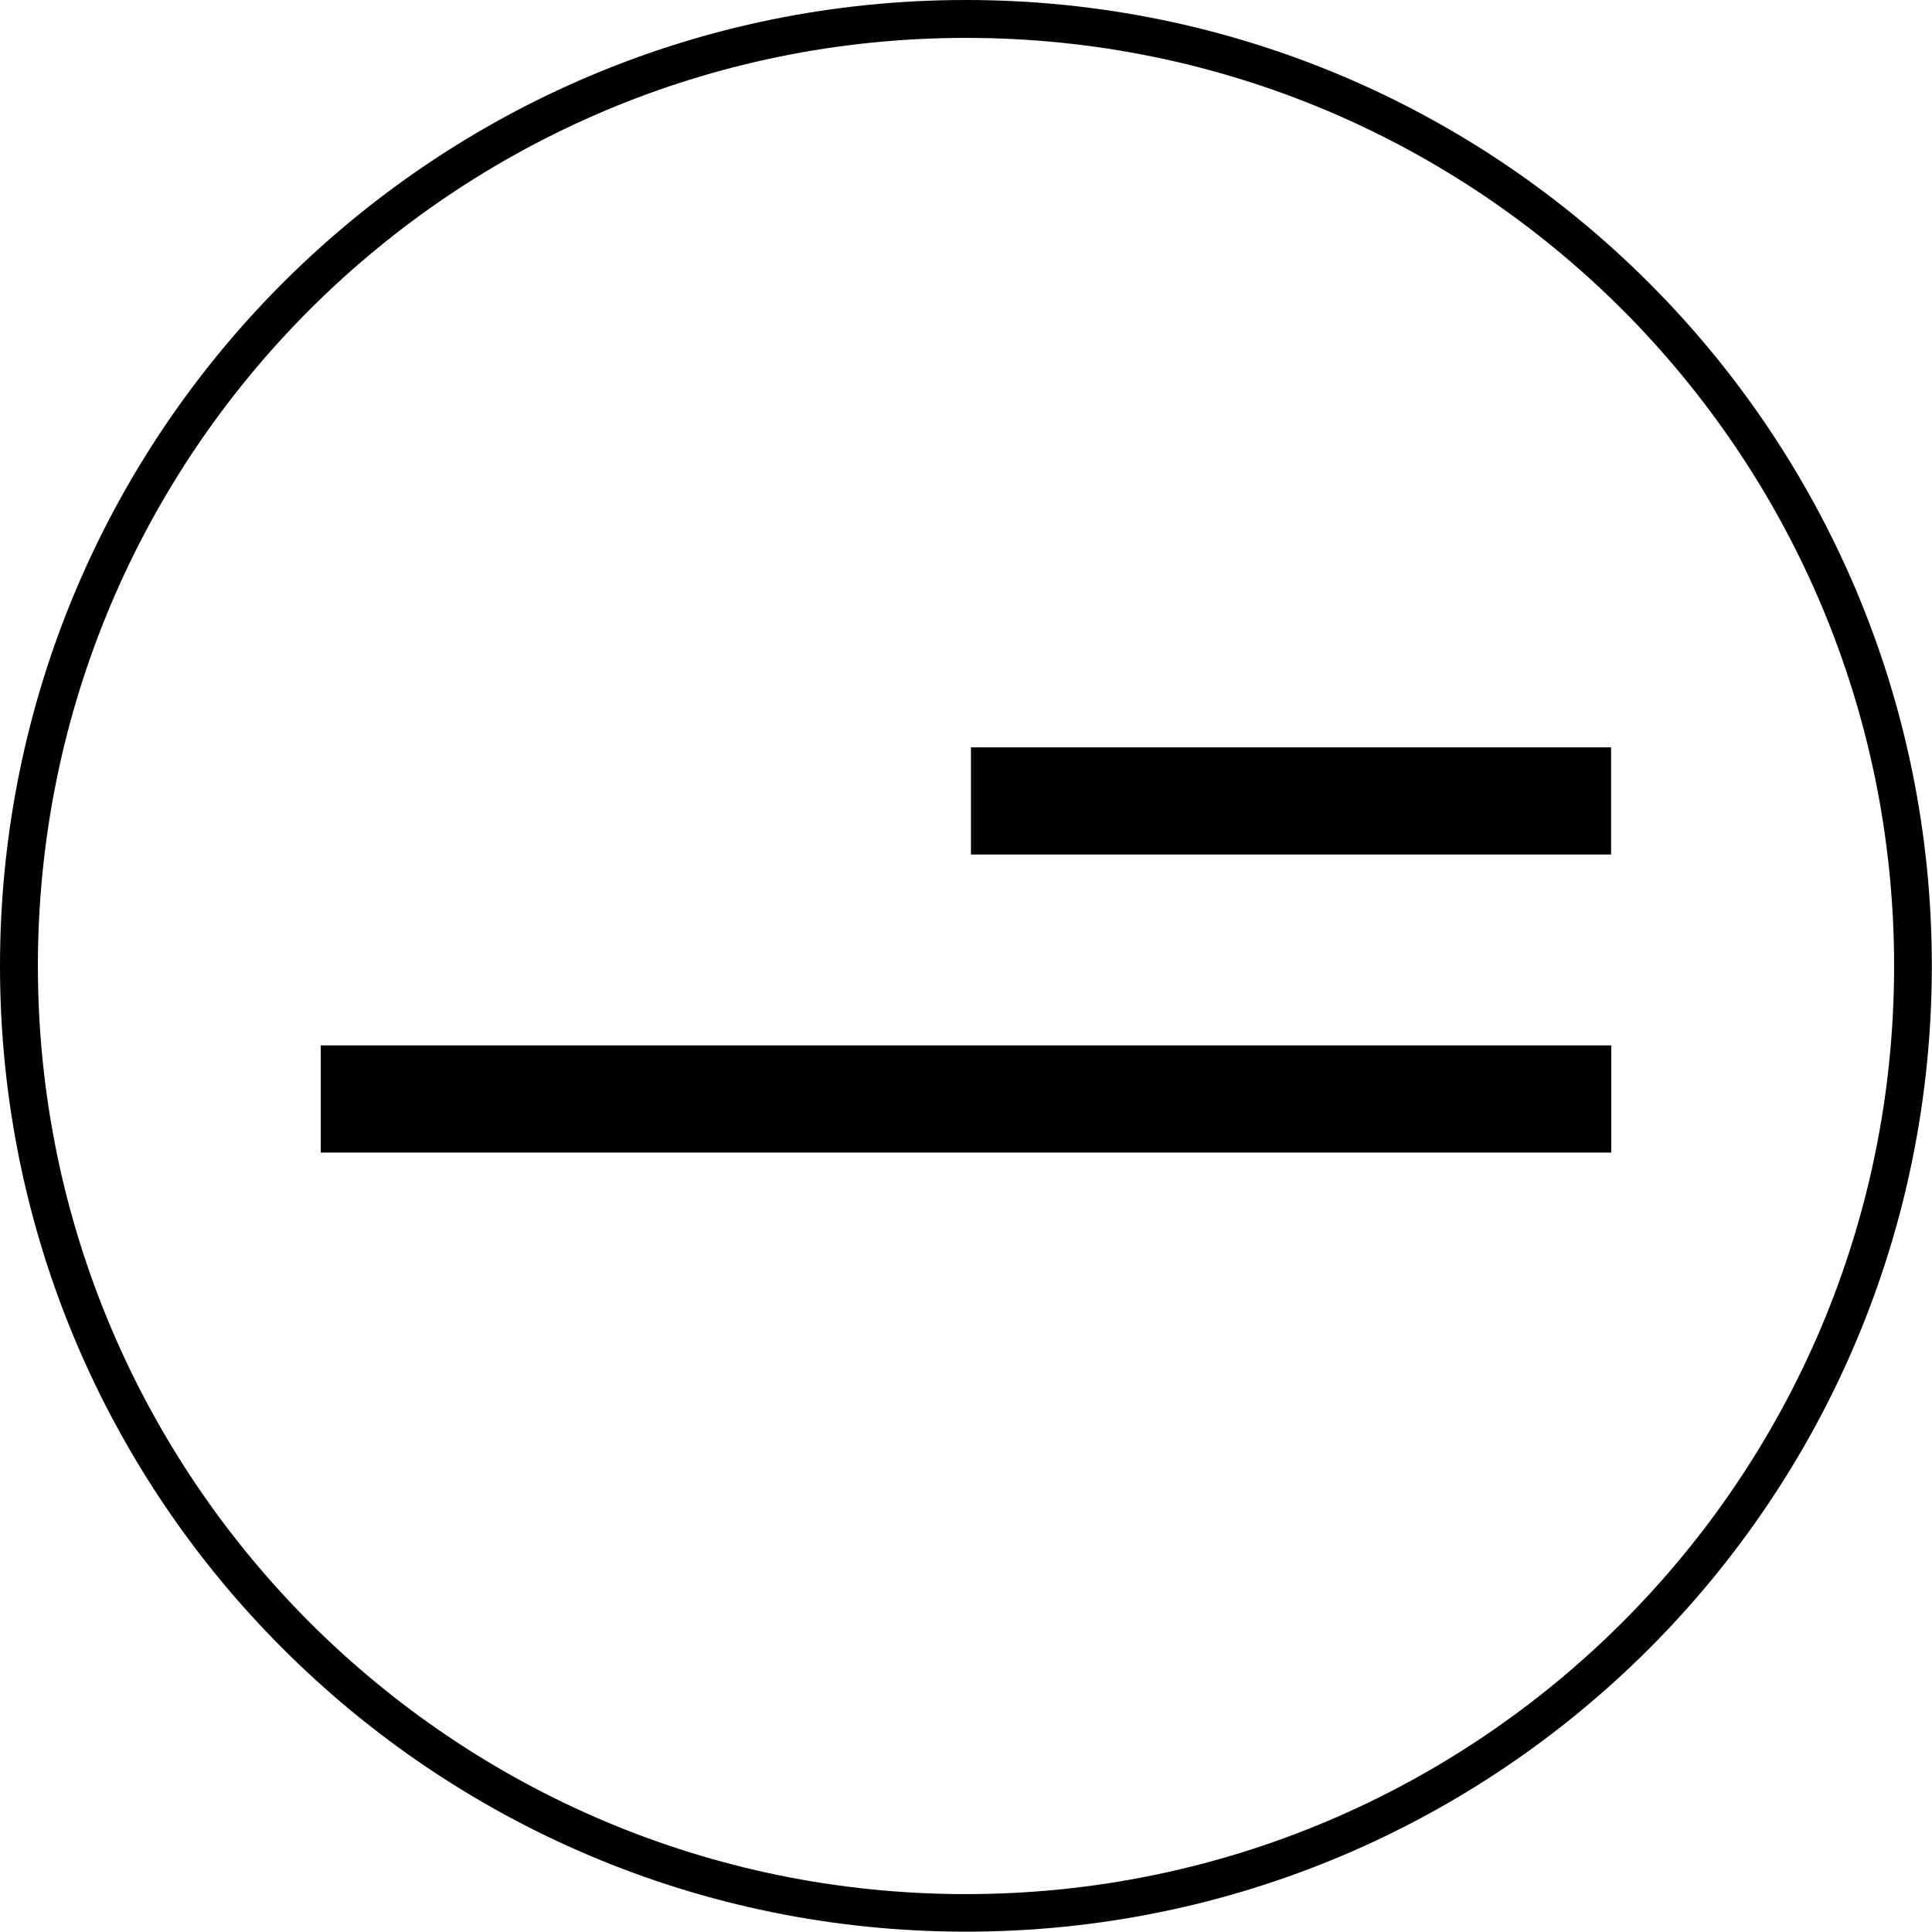 <svg xmlns="http://www.w3.org/2000/svg" id="Capa_1" viewBox="0 0 113.18 113.18"><defs><style>.cls-1{fill:#000;stroke-width:0px;}</style></defs><g id="Capa_1-2"><path class="cls-1" d="M56.59,0c15.63,0,29.77,6.33,40.01,16.57,10.24,10.24,16.57,24.39,16.57,40.01s-6.33,29.77-16.57,40.01c-10.24,10.24-24.39,16.57-40.01,16.57s-29.77-6.33-40.01-16.57C6.33,86.36,0,72.21,0,56.59S6.33,26.81,16.57,16.57C26.82,6.33,40.96,0,56.59,0ZM95.04,18.14c-9.84-9.84-23.43-15.92-38.45-15.92s-28.61,6.09-38.45,15.92C8.3,27.98,2.22,41.57,2.22,56.59s6.09,28.61,15.92,38.45c9.84,9.84,23.43,15.92,38.45,15.92s28.61-6.09,38.45-15.92c9.84-9.84,15.92-23.43,15.92-38.45s-6.09-28.61-15.92-38.45ZM56.88,43.78h37.5v6.28h-37.5v-6.28ZM18.79,61.24h75.6v6.28H18.79v-6.28Z"></path></g></svg>
